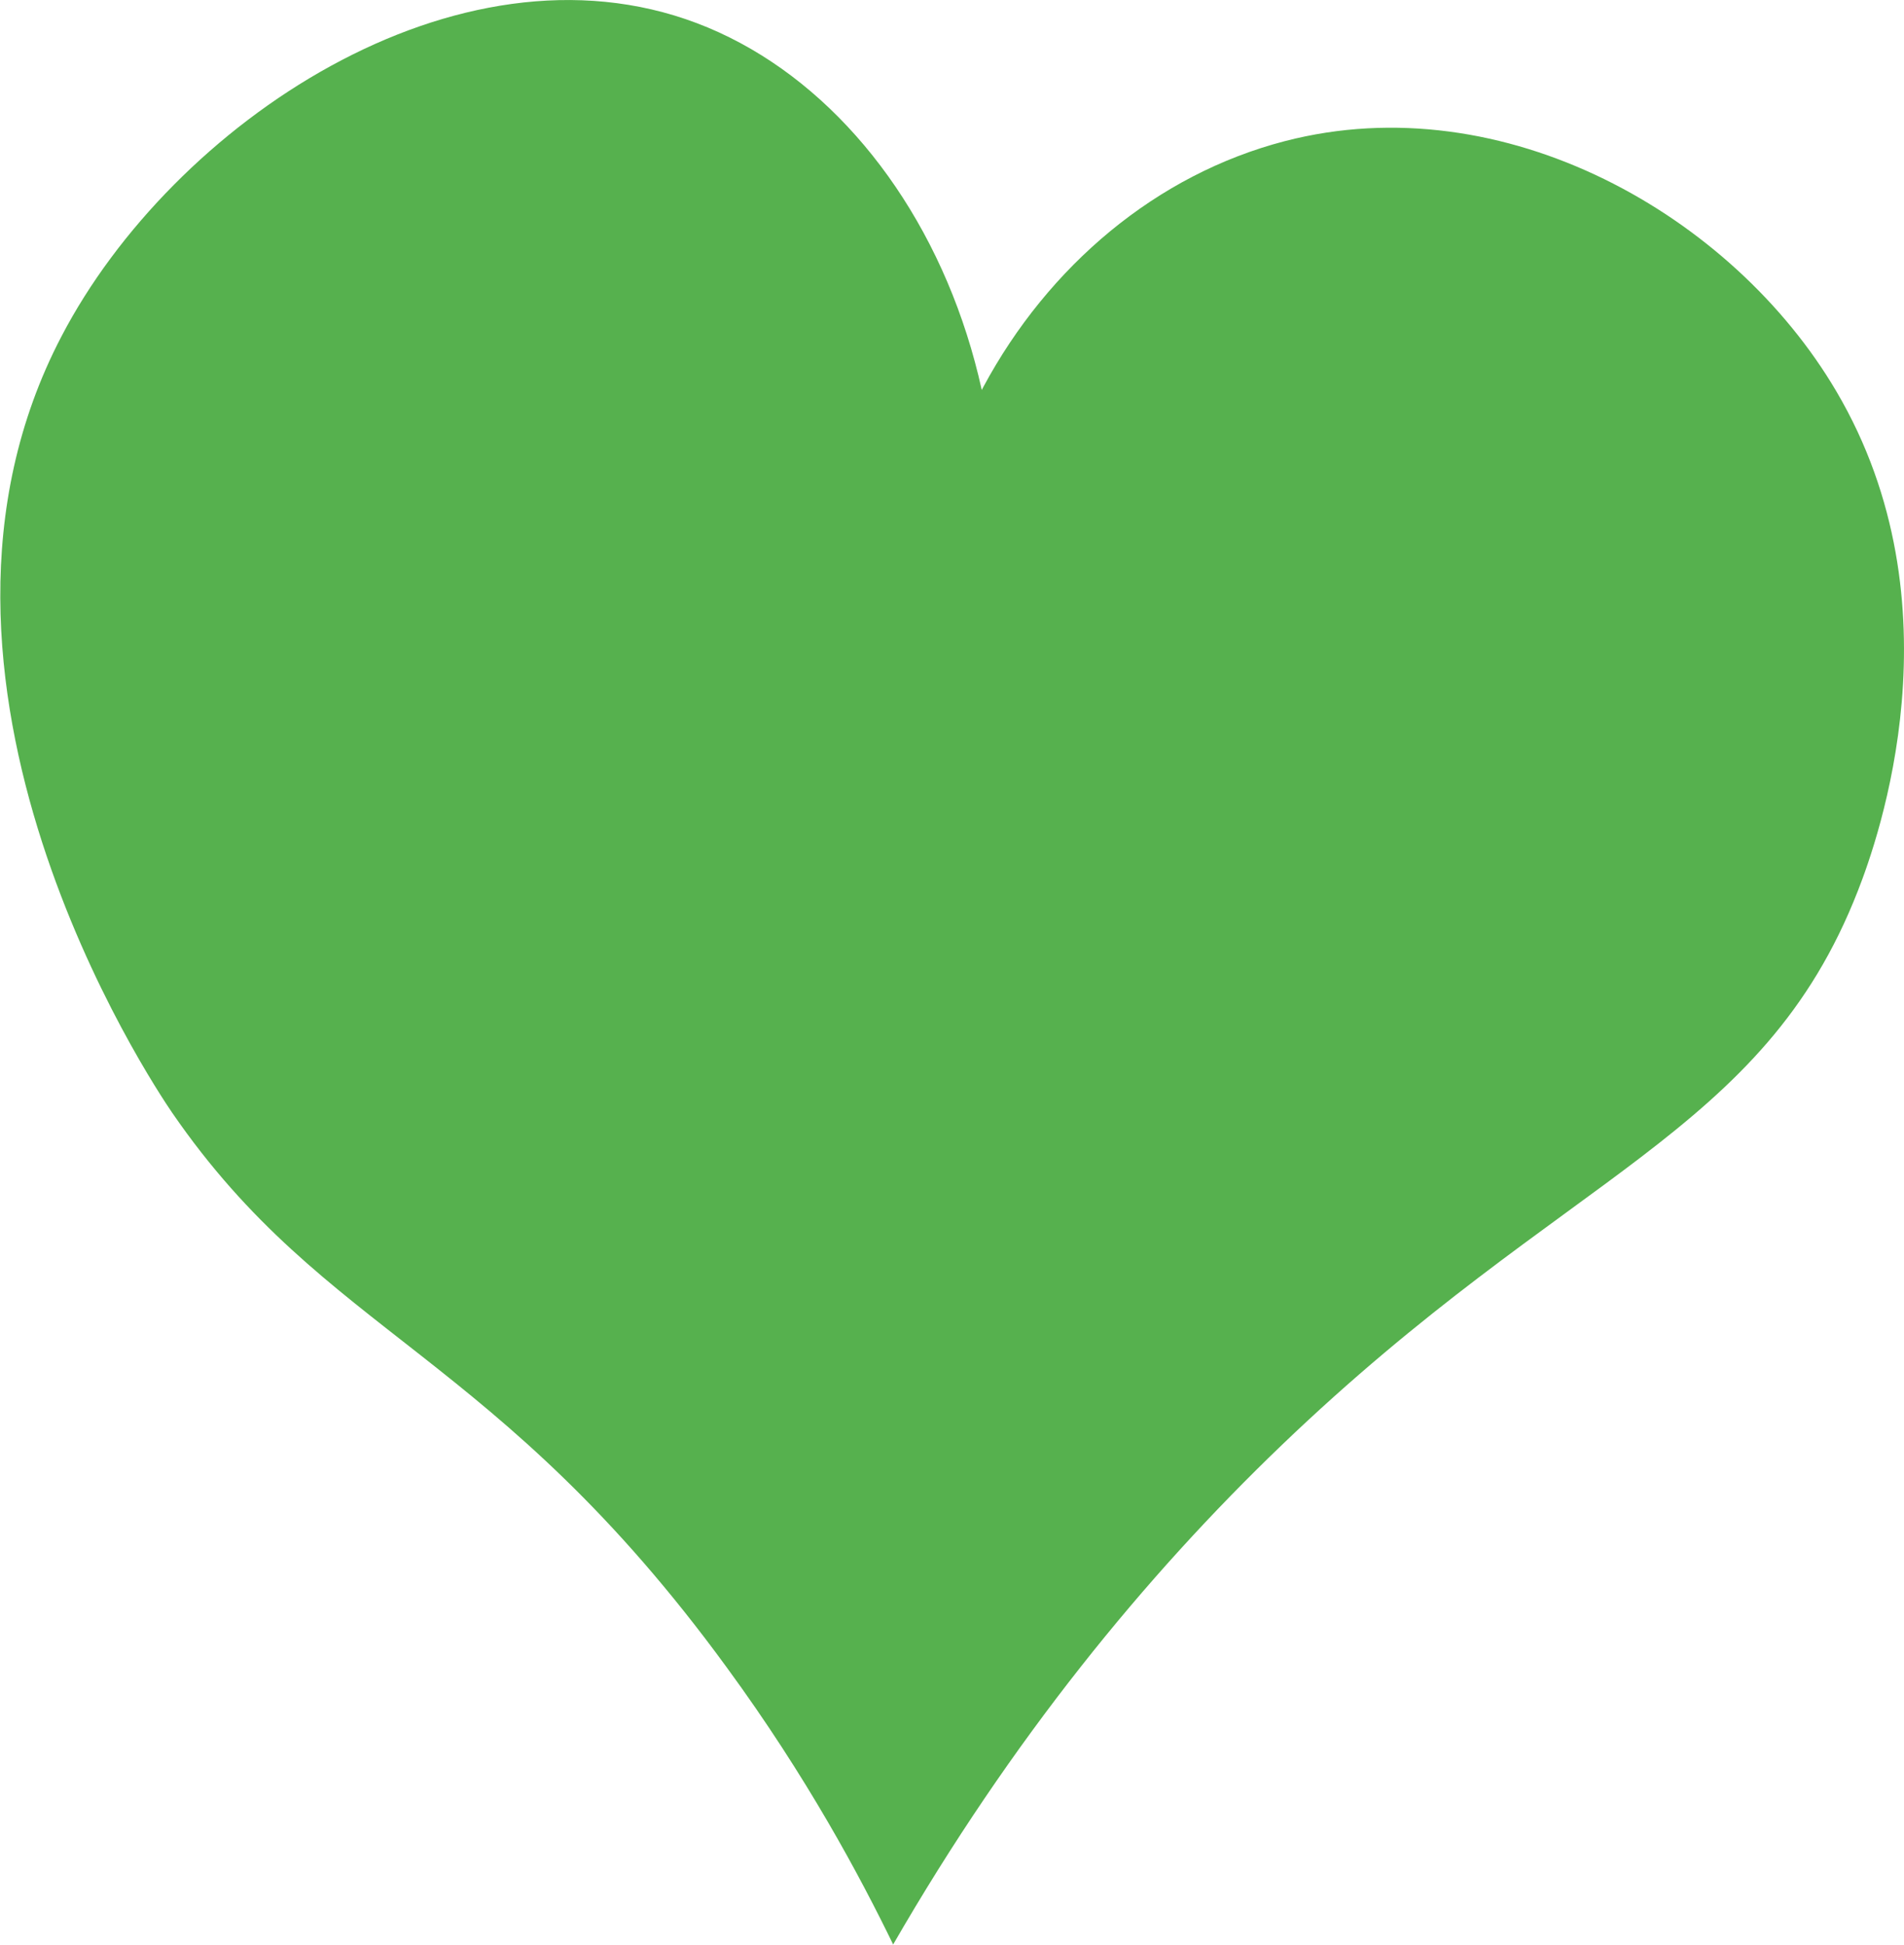 <svg width="139" height="142" viewBox="0 0 139 142" fill="none" xmlns="http://www.w3.org/2000/svg">
<path d="M65.221 142C62.799 137.014 58.92 129.747 53.066 121.751C36.208 98.633 23.794 97.552 12.579 81.254C11.097 79.09 -8.605 49.575 4.491 24.552C12.579 9.031 33.363 -4.939 50.879 1.693C68.254 8.278 79.281 33.936 68.559 59.171C62.282 37.017 75.025 15.169 93.811 10.301C109.799 6.162 126.515 15.733 134.063 28.574C143.232 44.143 137.096 61.311 135.638 65.026C128.655 82.924 114.383 85.534 93.552 105.524C83.607 115.072 73.85 126.972 65.197 141.977L65.221 142Z" fill="#56B14E"/>
</svg>
